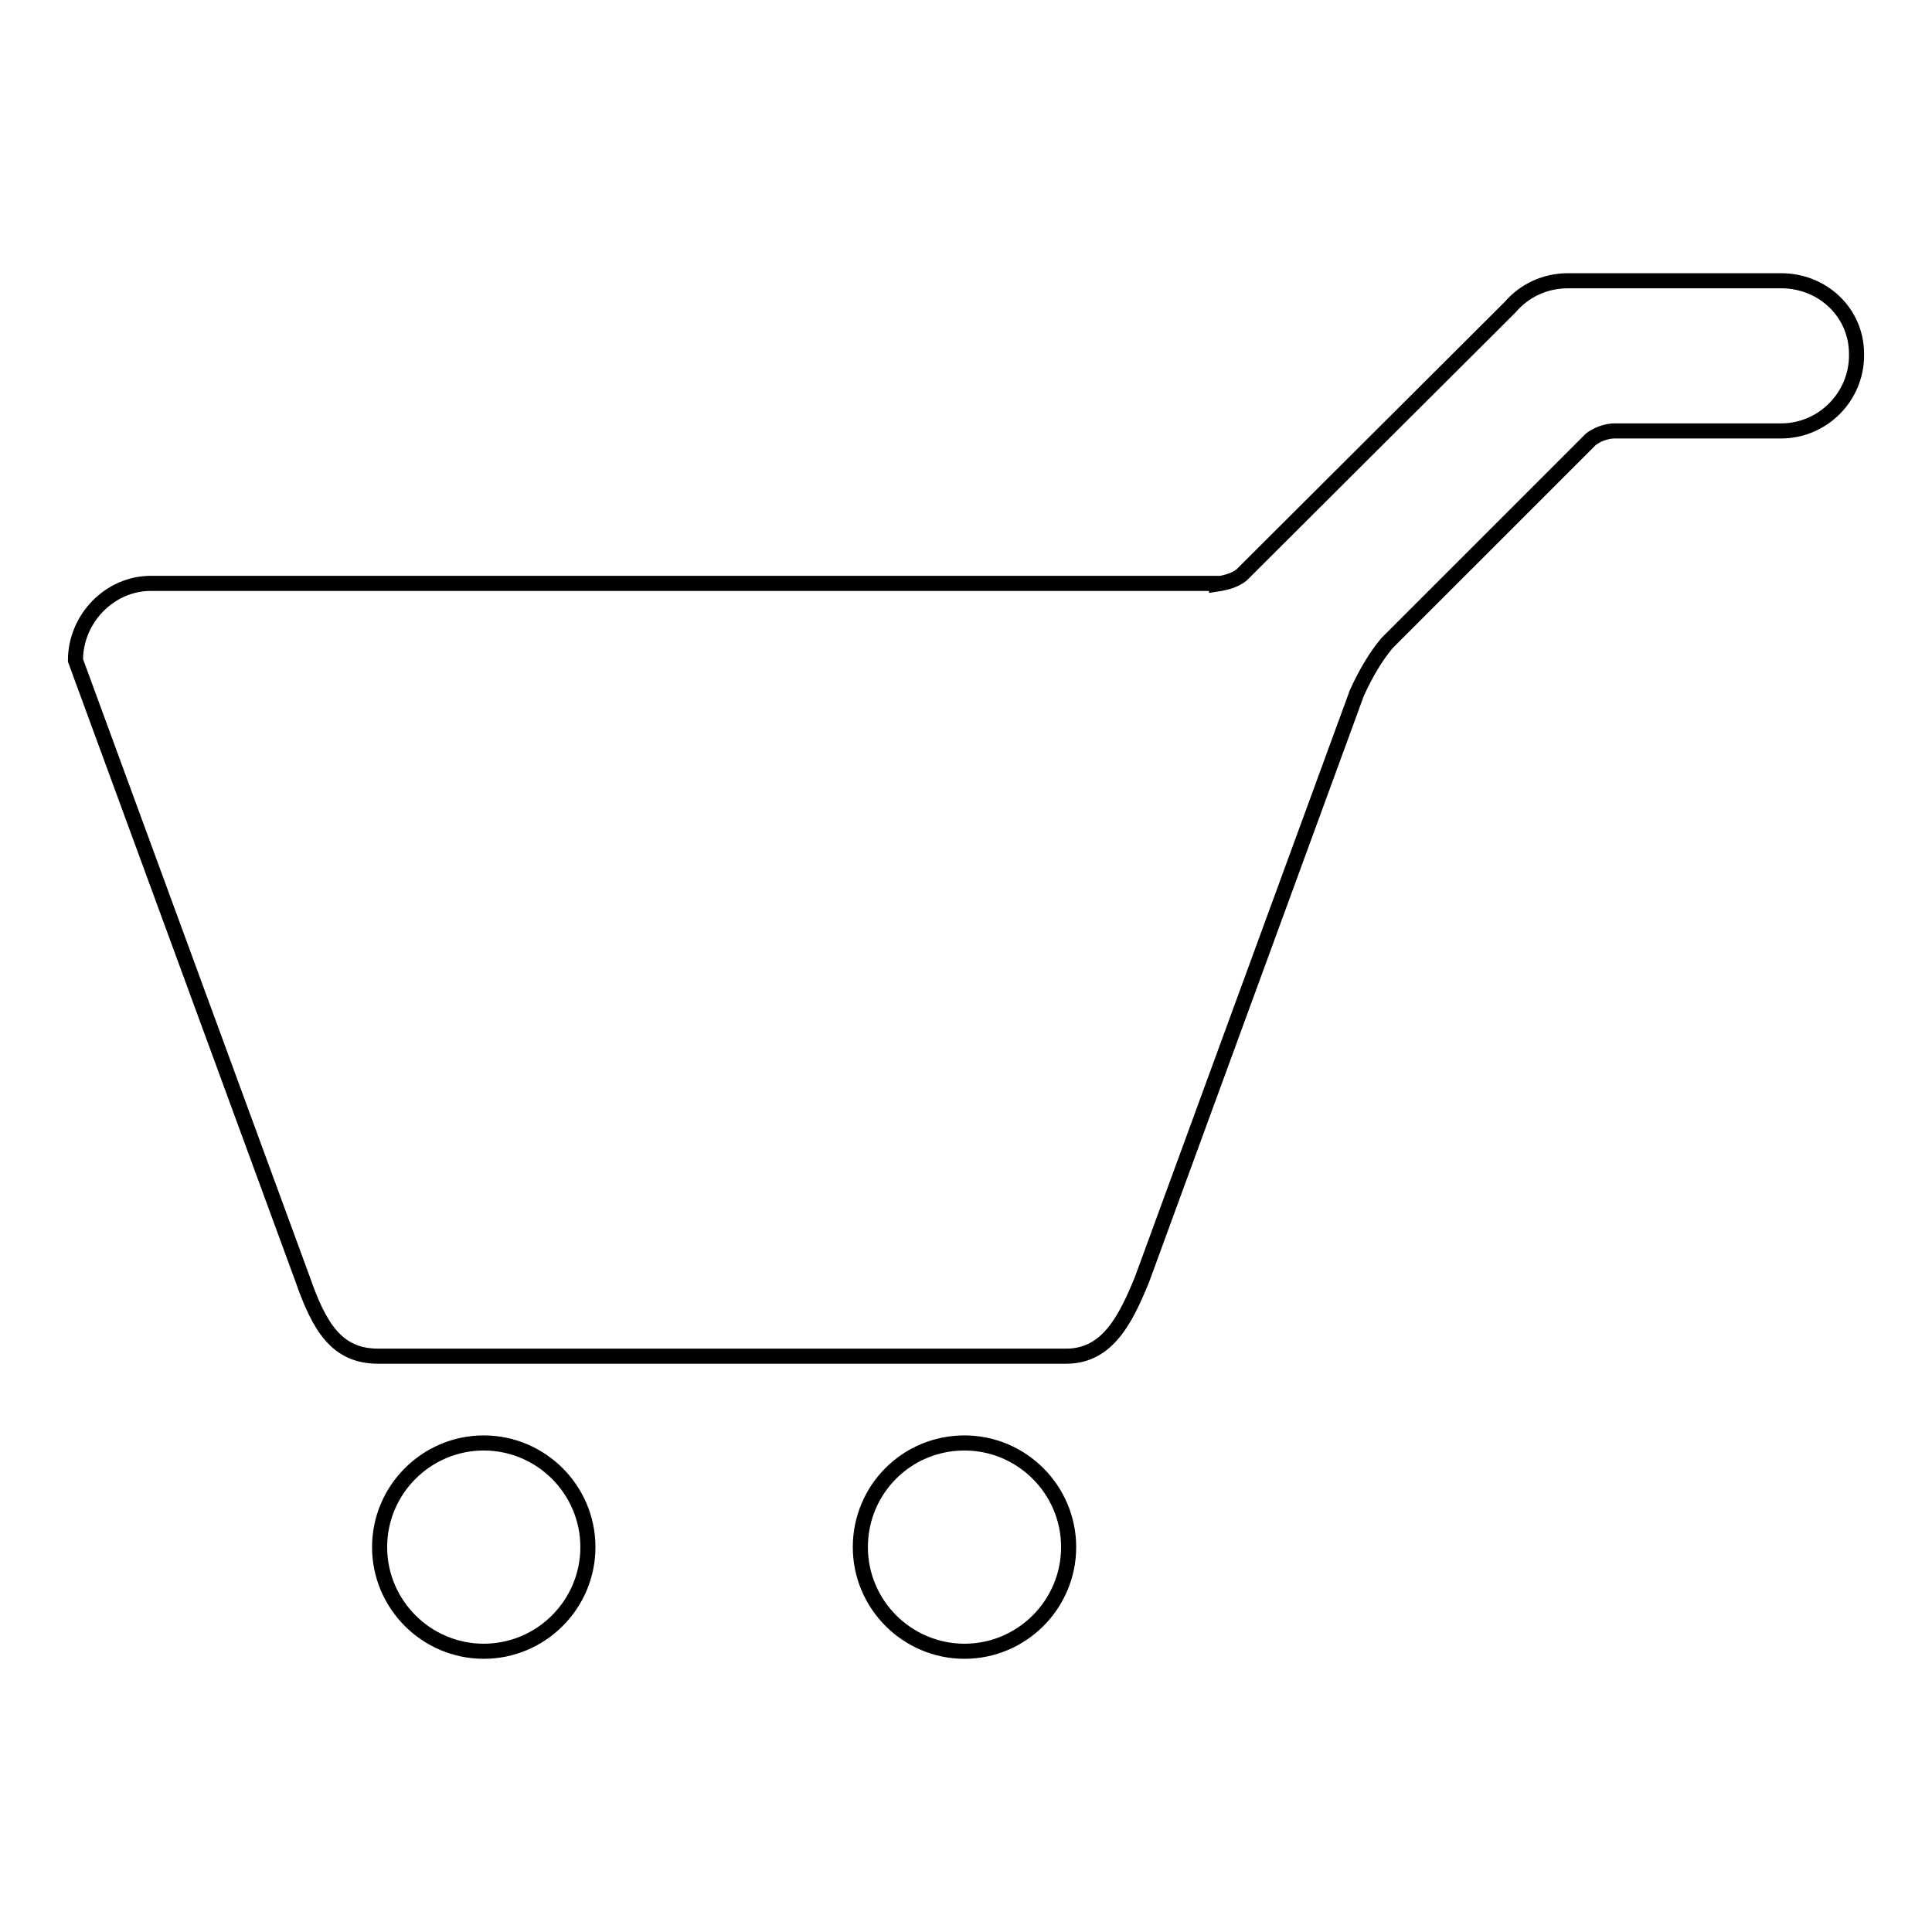 <?xml version="1.0" encoding="utf-8"?>
<!-- Svg Vector Icons : http://www.onlinewebfonts.com/icon -->
<!DOCTYPE svg PUBLIC "-//W3C//DTD SVG 1.1//EN" "http://www.w3.org/Graphics/SVG/1.1/DTD/svg11.dtd">
<svg version="1.1" xmlns="http://www.w3.org/2000/svg" xmlns:xlink="http://www.w3.org/1999/xlink" x="0px" y="0px" viewBox="0 0 256 256" enable-background="new 0 0 256 256" xml:space="preserve">
<g> <path stroke-width="2" fill-opacity="0" stroke="#000000"  d="M50.3,205c0,7.6,6.2,13.8,13.8,13.8c7.6,0,13.8-6.2,13.8-13.8c0,0,0,0,0,0c0-7.6-6.2-13.8-13.8-13.8 C56.5,191.2,50.3,197.4,50.3,205z"/> <path stroke-width="2" fill-opacity="0" stroke="#000000"  d="M114,205c0,7.6,6.2,13.8,13.8,13.8c7.6,0,13.8-6.2,13.8-13.8c0,0,0,0,0,0c0-7.6-6.2-13.8-13.8-13.8 C120.1,191.2,114,197.4,114,205z"/> <path stroke-width="2" fill-opacity="0" stroke="#000000"  d="M236,37.2h-28.2c-3.1,0-5.8,1.3-7.7,3.5l-35.6,35.5c0,0,0,0,0,0c-0.9,0.7-2,1-3.3,1.2c0,0,0-0.1,0-0.1H20 c-5.5,0-10,4.7-10,10.2l30.1,82c2.2,6.3,4.5,10.2,10,10.2h91.2c5.5,0,7.9-5,10-10.1l28.5-77.8c1.1-2.4,2.4-4.7,4-6.6l27-27 c0,0,0,0,0,0c0.8-0.6,1.8-1,2.9-1.1c0,0,0,0,0,0H236c5.5,0,10-4.5,10-10v-0.2C246,41.4,241.5,37.2,236,37.2z"/></g>
</svg>